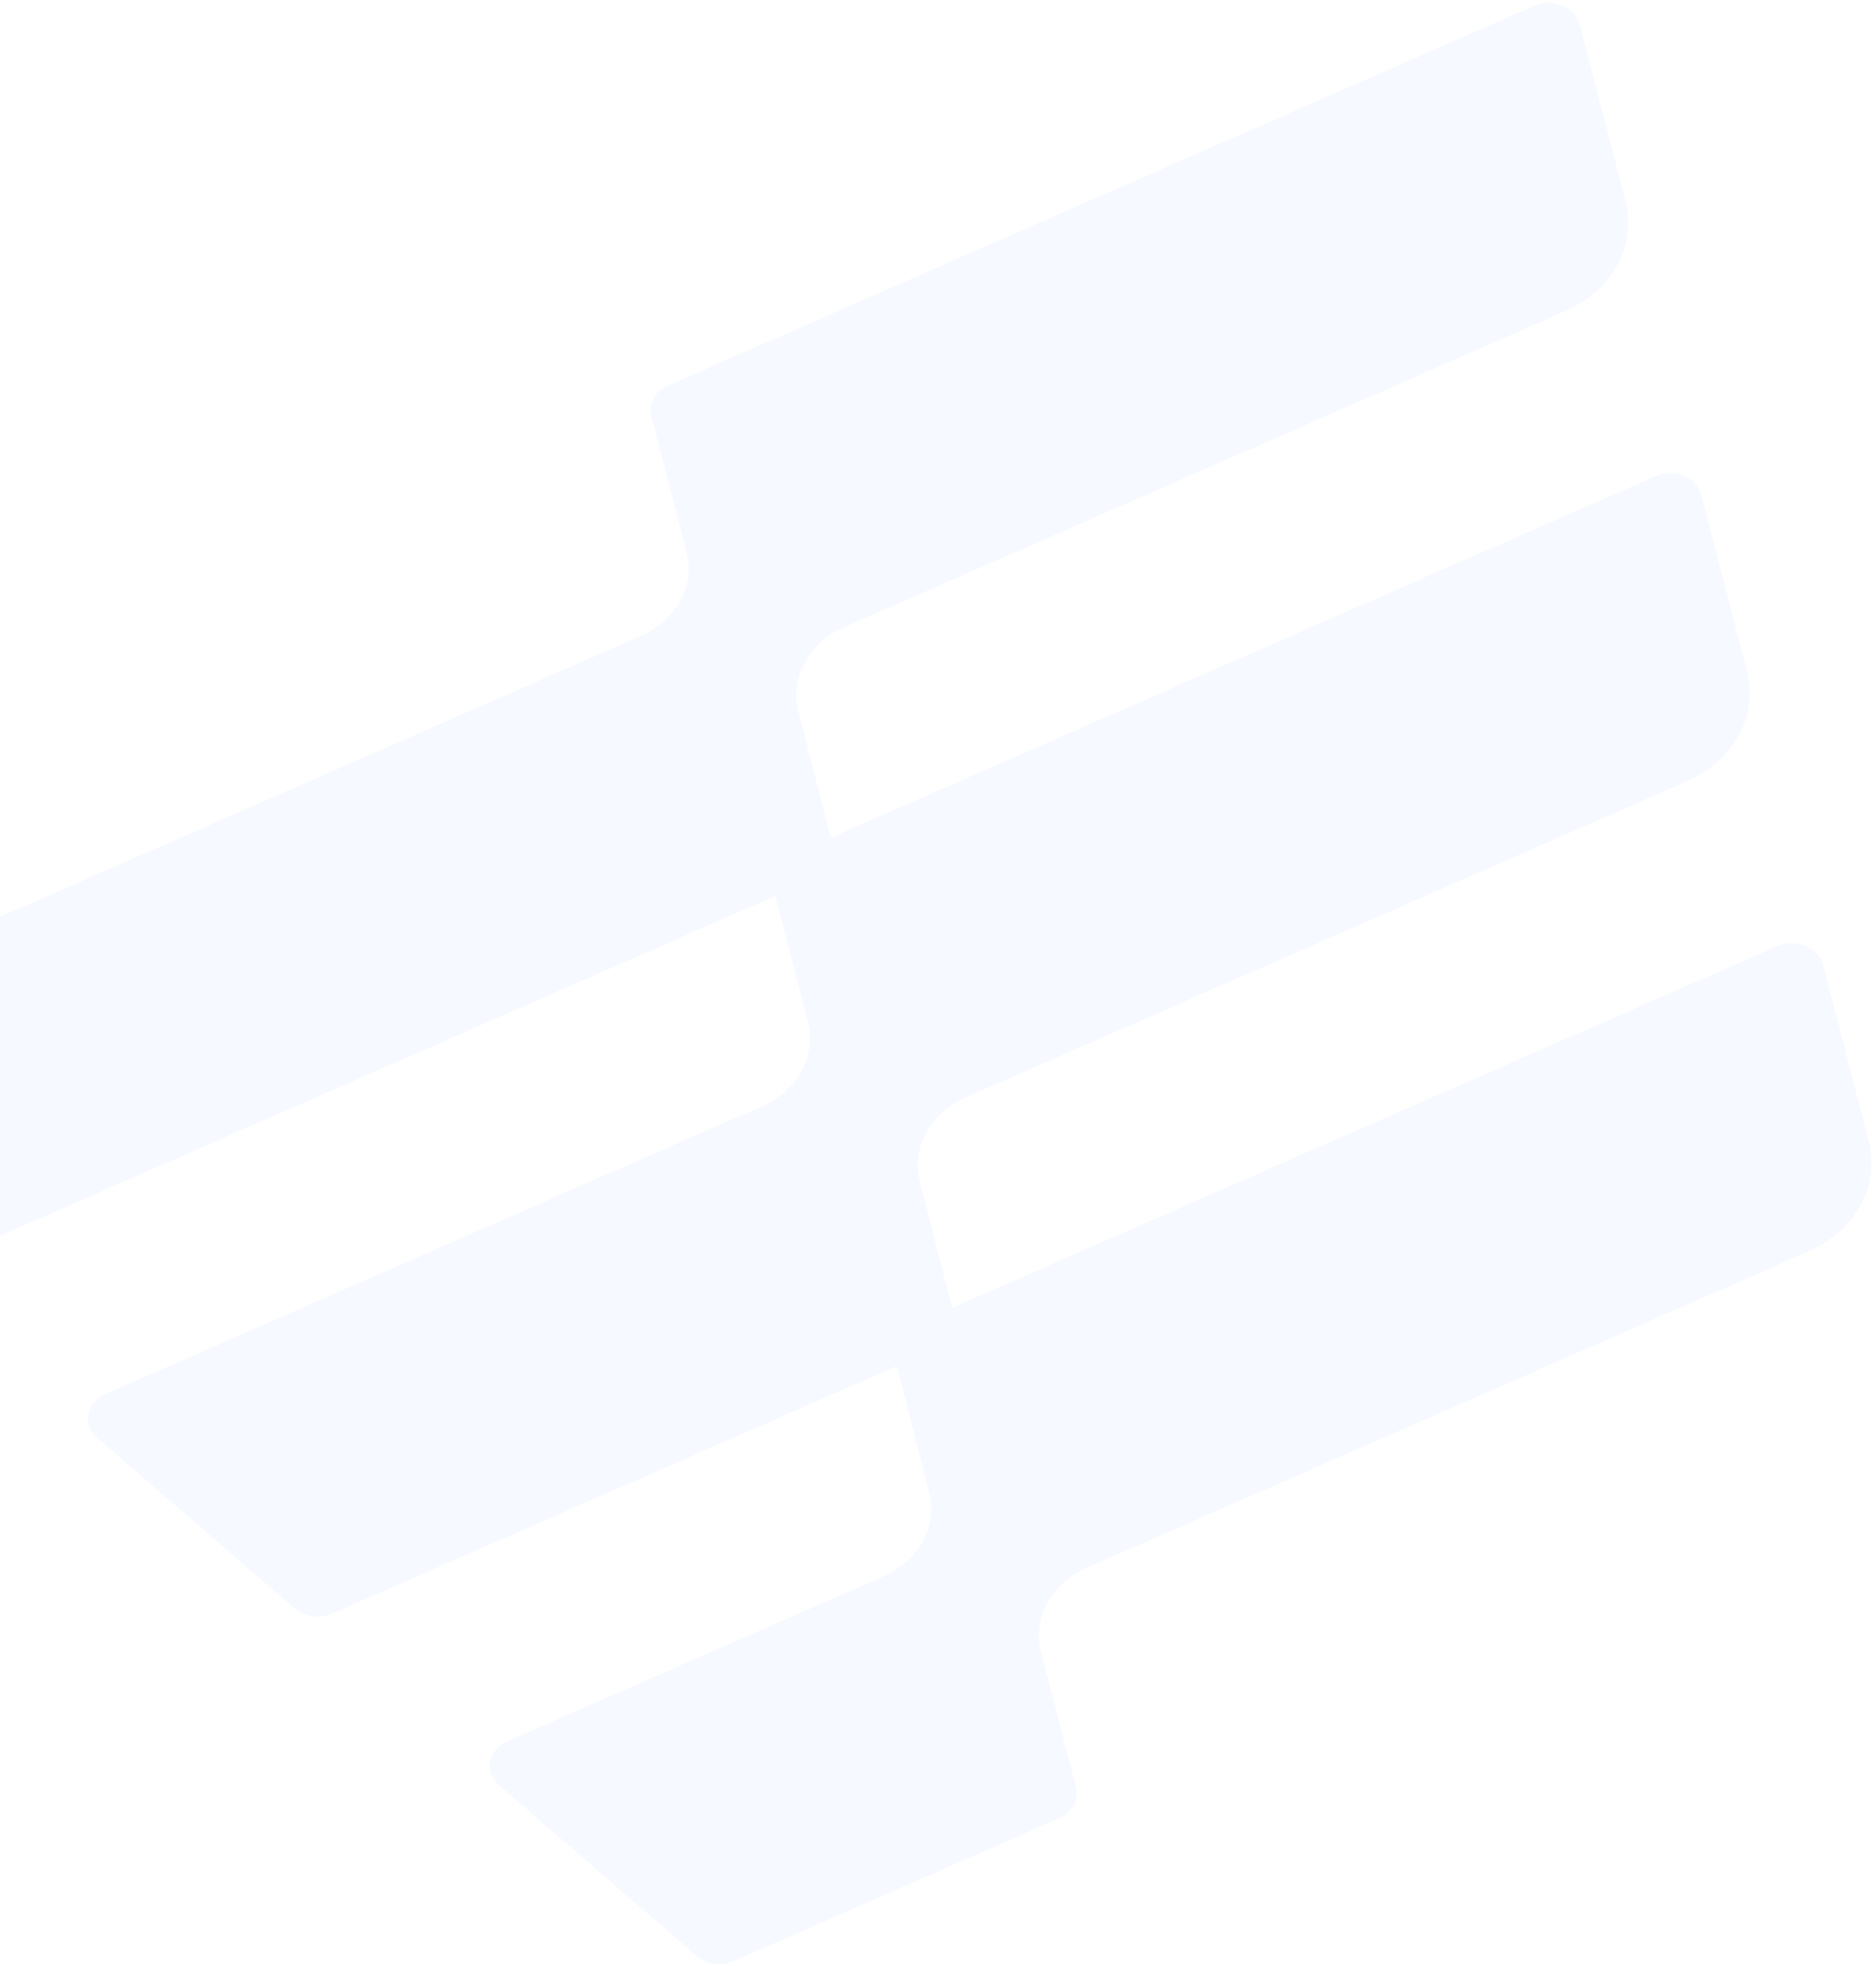<svg width="419" height="439" viewBox="0 0 419 439" fill="none" xmlns="http://www.w3.org/2000/svg">
<path d="M363.081 45.011L352.855 5.49C352.617 4.569 352.133 3.707 351.441 2.971C350.749 2.235 349.868 1.645 348.866 1.246C347.863 0.847 346.767 0.65 345.661 0.671C344.555 0.691 343.469 0.928 342.488 1.364L149.205 86.065C147.79 86.686 146.657 87.689 145.98 88.917C145.304 90.145 145.123 91.529 145.467 92.854L153.432 123.637C154.217 127.125 153.711 130.734 151.985 133.966C150.26 137.198 147.399 139.893 143.799 141.678L-66.199 233.704C-67.207 234.145 -68.078 234.783 -68.742 235.564C-69.407 236.346 -69.846 237.25 -70.024 238.203C-70.202 239.157 -70.115 240.132 -69.768 241.052C-69.422 241.971 -68.826 242.807 -68.03 243.493L-23.946 281.573C-22.871 282.51 -21.472 283.128 -19.954 283.336C-18.437 283.545 -16.881 283.333 -15.515 282.733L173.166 200.048L180.559 228.602C181.355 232.092 180.857 235.706 179.132 238.942C177.407 242.179 174.542 244.877 170.935 246.66L23.549 311.248C22.542 311.689 21.671 312.326 21.007 313.108C20.342 313.89 19.903 314.794 19.725 315.747C19.546 316.701 19.634 317.676 19.98 318.595C20.327 319.514 20.923 320.351 21.719 321.037L65.783 359.126C66.866 360.055 68.268 360.665 69.786 360.869C71.303 361.073 72.858 360.86 74.223 360.26L200.312 305.004L207.607 333.602C208.4 337.07 207.914 340.662 206.216 343.885C204.517 347.108 201.689 349.803 198.121 351.599L113.288 388.775C112.278 389.214 111.403 389.851 110.735 390.632C110.068 391.414 109.626 392.319 109.445 393.274C109.265 394.228 109.352 395.206 109.698 396.127C110.044 397.047 110.64 397.886 111.438 398.573L155.522 436.653C156.599 437.587 157.998 438.203 159.514 438.411C161.03 438.62 162.585 438.41 163.952 437.812L236.613 405.971C238.03 405.349 239.167 404.346 239.847 403.117C240.527 401.887 240.711 400.501 240.371 399.173L232.405 368.39C231.616 364.893 232.125 361.273 233.863 358.035C235.6 354.796 238.479 352.101 242.098 350.323L403.937 279.401C409.032 277.164 413.116 273.552 415.553 269.13C417.991 264.707 418.645 259.722 417.413 254.949L407.207 215.419C406.968 214.499 406.485 213.638 405.794 212.902C405.104 212.166 404.225 211.575 403.224 211.174C402.224 210.773 401.129 210.573 400.024 210.59C398.919 210.606 397.833 210.838 396.85 211.268L212.652 291.988L205.357 263.391C204.561 259.904 205.058 256.293 206.779 253.058C208.5 249.824 211.36 247.126 214.961 245.341L376.8 174.419C381.879 172.18 385.948 168.573 388.376 164.159C390.804 159.745 391.455 154.772 390.227 150.01L380.002 110.488C379.768 109.569 379.289 108.707 378.602 107.97C377.915 107.234 377.037 106.642 376.038 106.242C375.04 105.841 373.946 105.642 372.842 105.66C371.738 105.678 370.654 105.912 369.674 106.345L185.535 187.039L178.241 158.442C177.441 154.977 177.917 151.386 179.605 148.161C181.292 144.936 184.108 142.235 187.667 140.428L349.506 69.506C354.632 67.282 358.746 63.67 361.203 59.237C363.66 54.803 364.32 49.8 363.081 45.011Z" fill="#2274FF" fill-opacity="0.04"/>
</svg>
